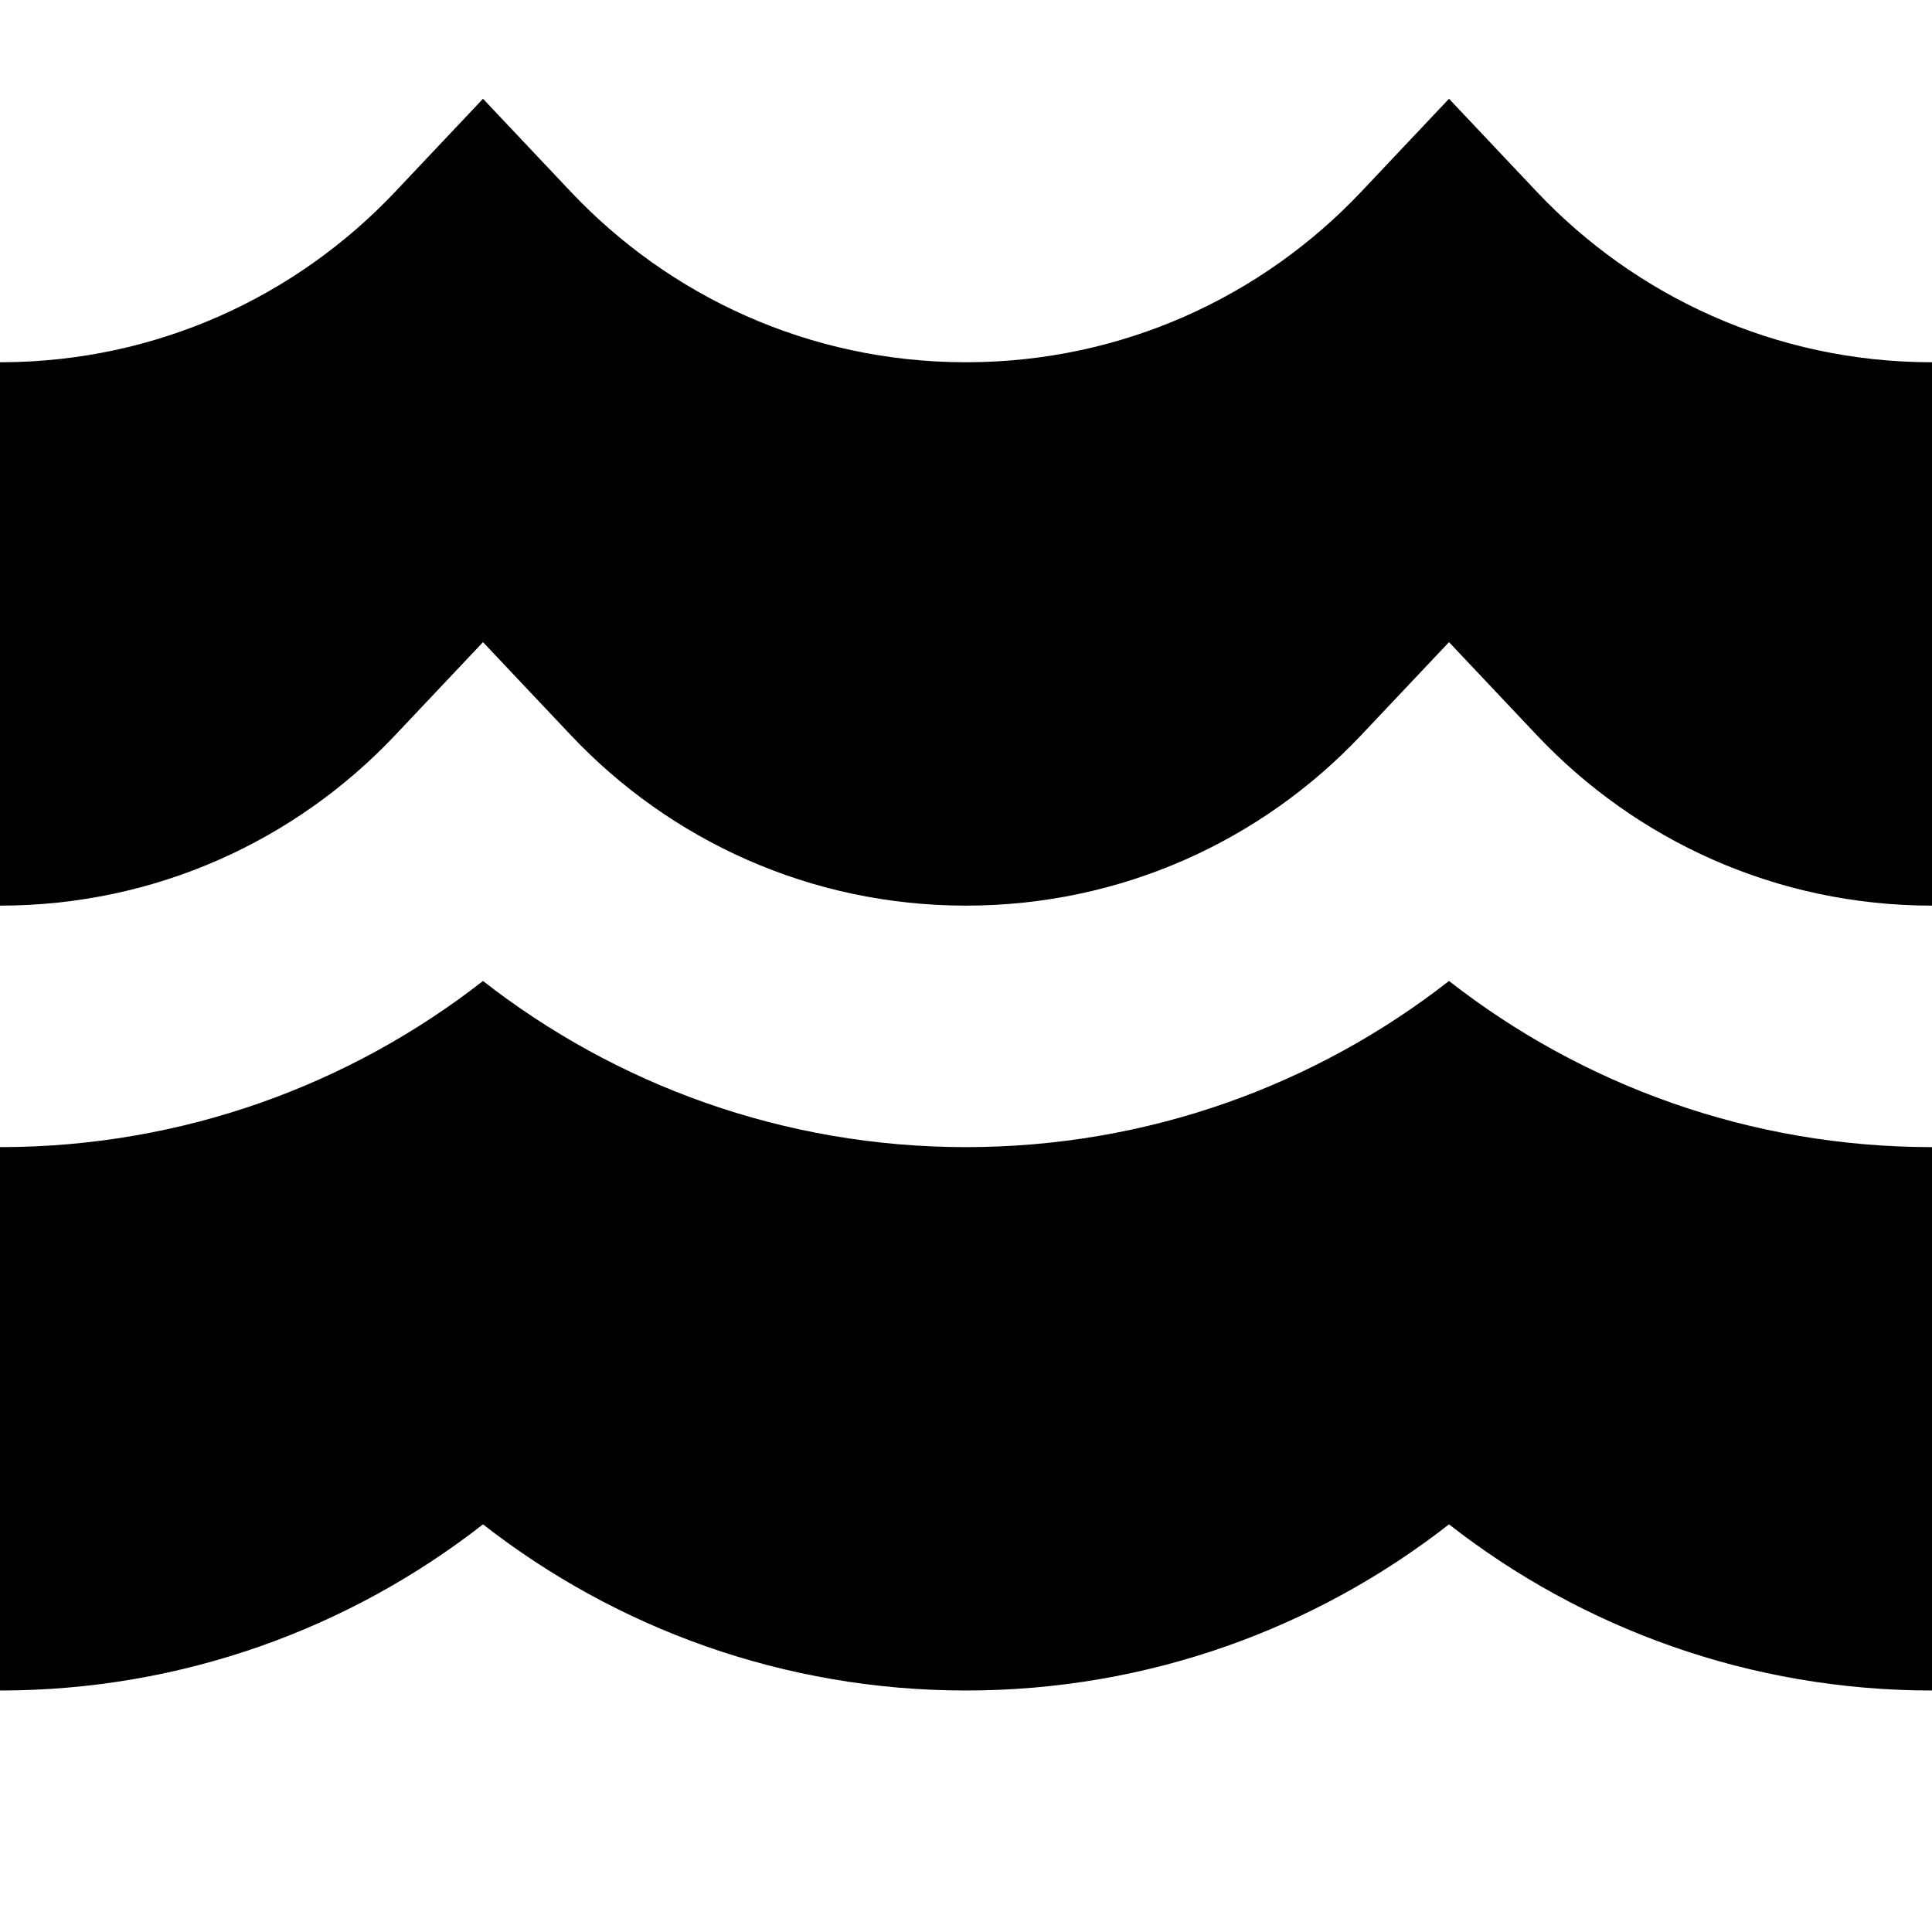 <?xml version="1.0" encoding="utf-8"?><!-- Скачано с сайта svg4.ru / Downloaded from svg4.ru -->
<svg width="800px" height="800px" viewBox="0 0 16 16" fill="none" xmlns="http://www.w3.org/2000/svg">
<path d="M4.727 1.588L4 0.818L3.273 1.588C2.454 2.455 1.299 2.996 0.015 3H0V7.5C1.29 7.5 2.451 6.959 3.273 6.088L4 5.318L4.727 6.088C5.549 6.959 6.71 7.5 8 7.5C9.29 7.5 10.451 6.959 11.273 6.088L12 5.318L12.727 6.088C13.549 6.959 14.71 7.5 16 7.5V3L15.985 3C14.701 2.996 13.546 2.455 12.727 1.588L12 0.818L11.273 1.588C10.454 2.455 9.299 2.996 8.015 3H7.985C6.701 2.996 5.546 2.455 4.727 1.588Z" fill="#000000"/>
<path fill-rule="evenodd" clip-rule="evenodd" d="M16 9.5C14.492 9.5 13.102 8.985 12 8.124C10.898 8.985 9.508 9.5 8 9.5C6.492 9.5 5.103 8.985 4 8.124C2.897 8.985 1.508 9.5 0 9.5V12V14C1.508 14 2.897 13.485 4 12.624C5.103 13.485 6.492 14 8 14C9.508 14 10.898 13.485 12 12.624C13.102 13.485 14.492 14 16 14V9.5ZM8 12L7.985 12H8.015L8 12Z" fill="#000000"/>
</svg>